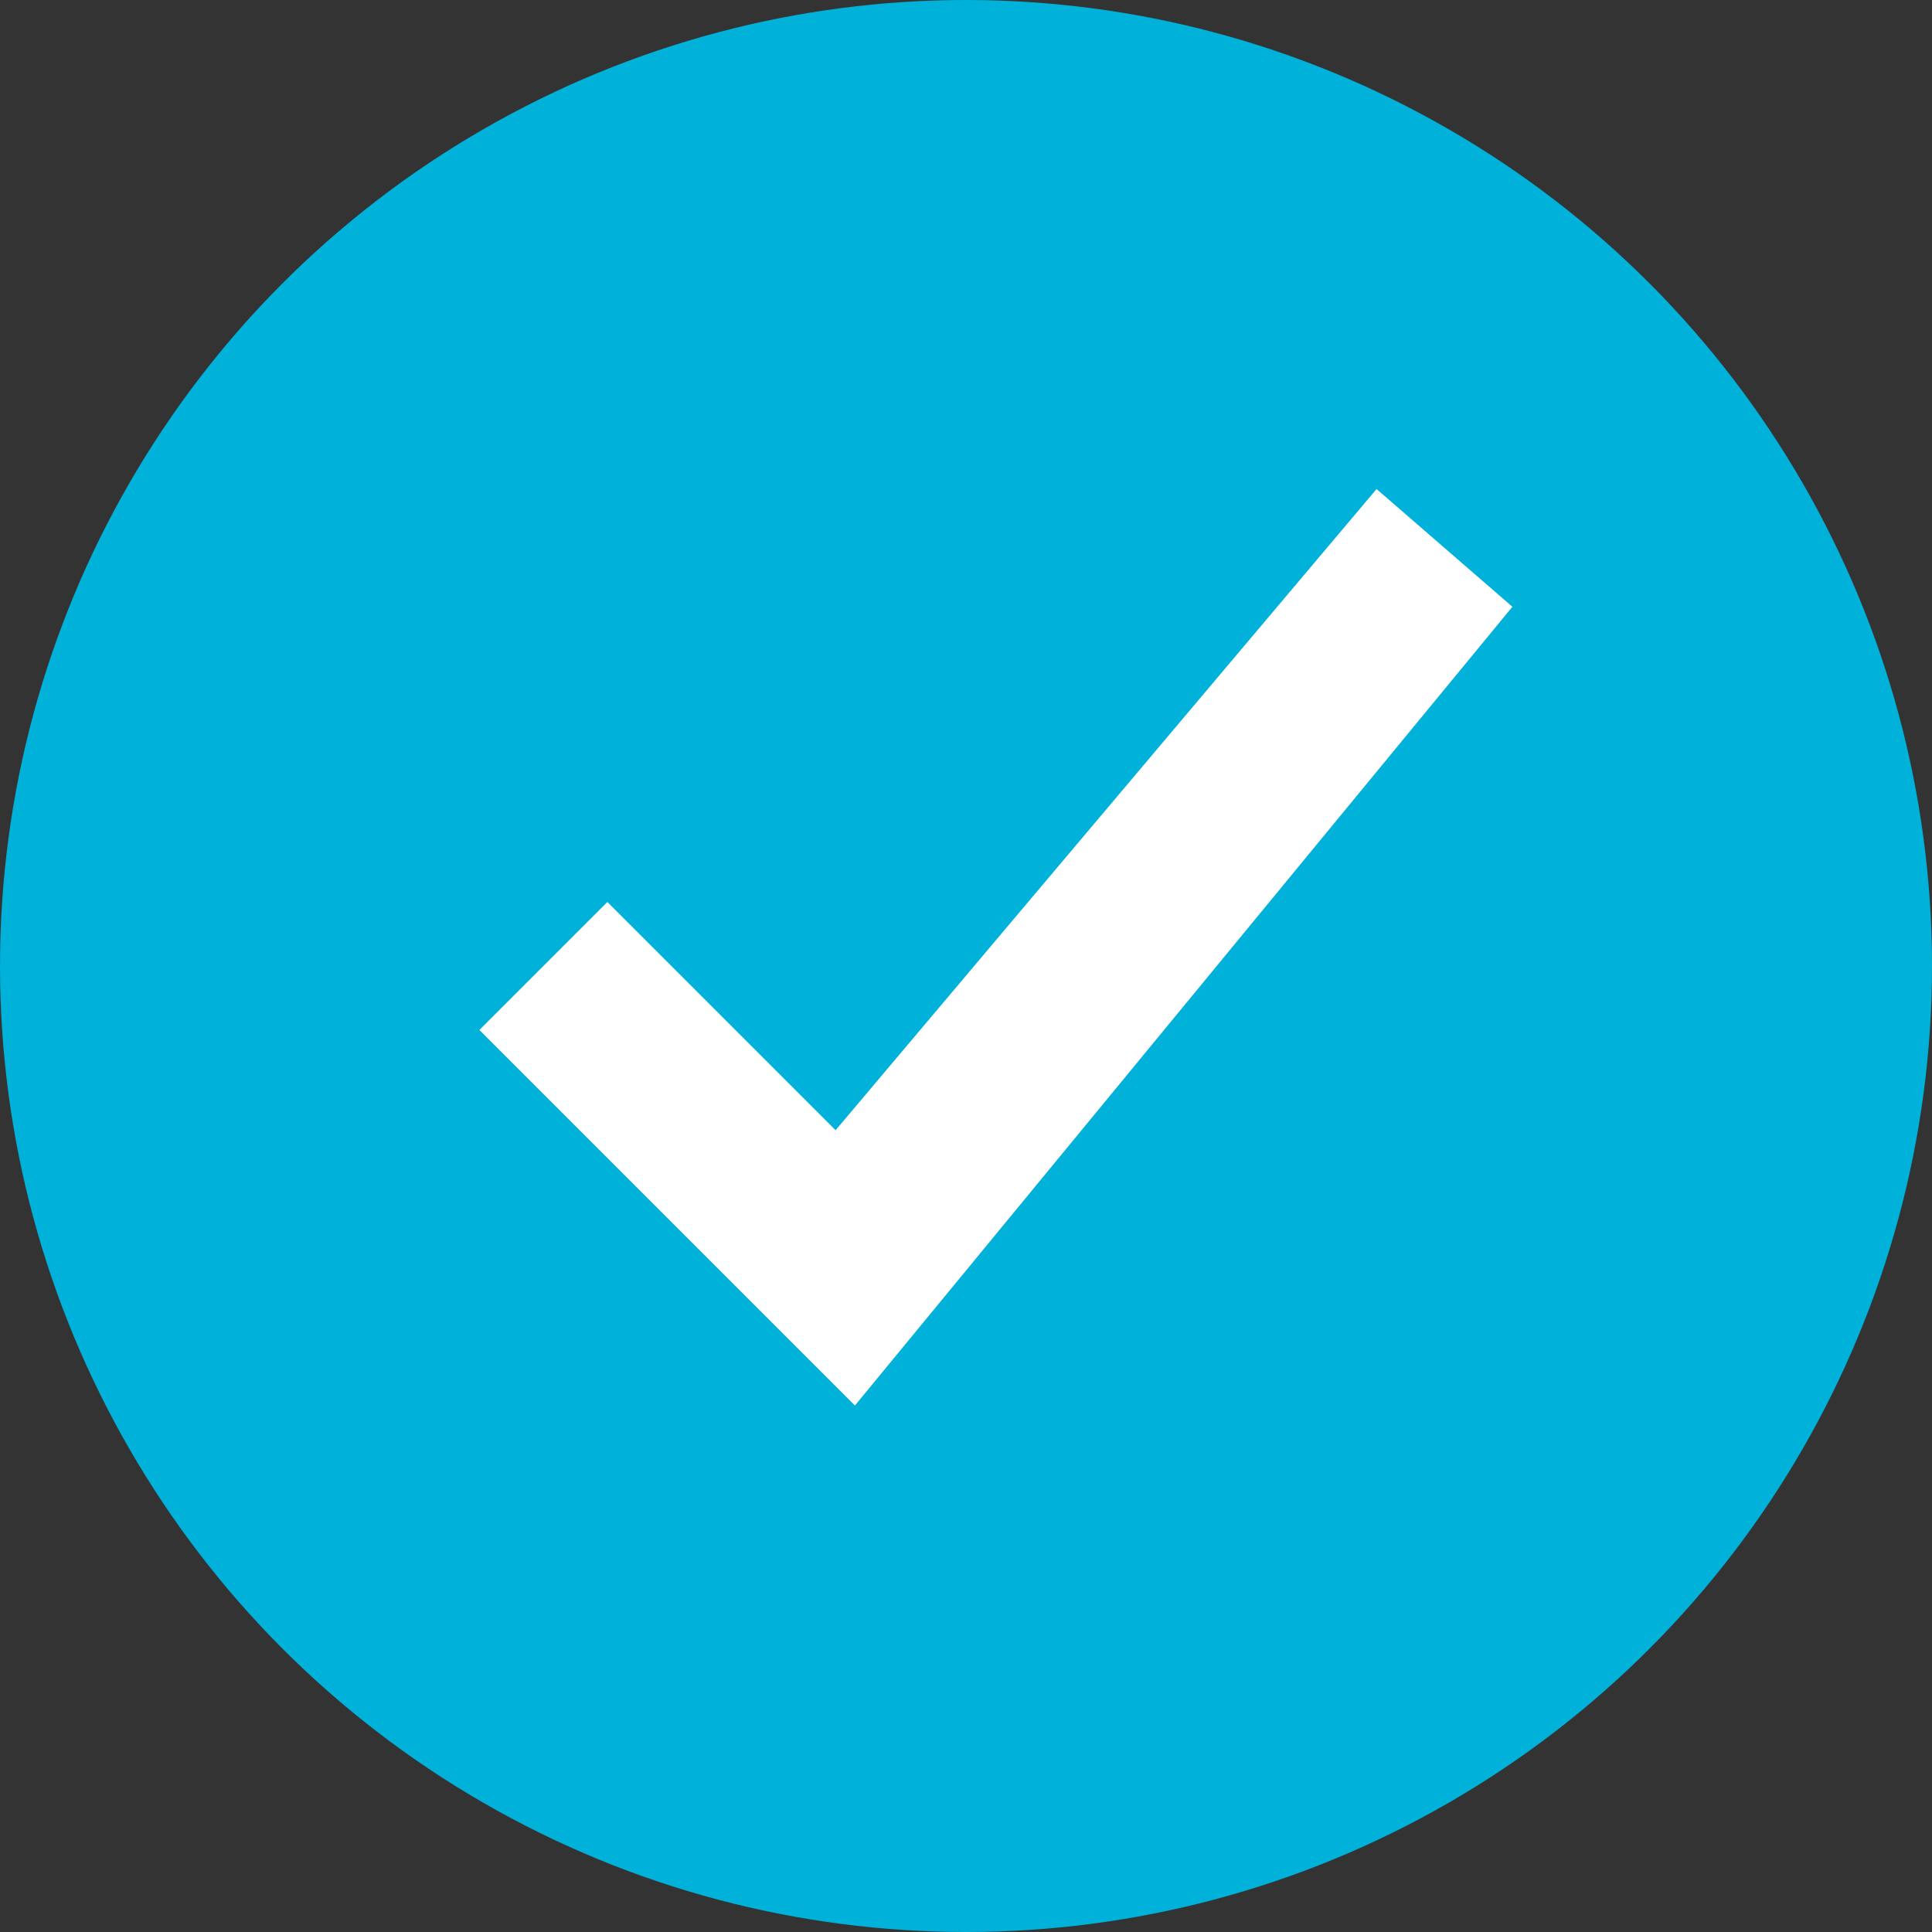 <svg id="Layer_1" data-name="Layer 1" xmlns="http://www.w3.org/2000/svg" viewBox="0 0 32 32"><rect x="0" y="0" width="32" height="32" fill="#333333" stroke="none"/><title>Flueben</title><circle cx="16" cy="16" r="16" fill="#00b1da"/><polygon points="14.16 23.28 7.94 17.06 10.06 14.94 13.84 18.72 22.8 8.1 25.05 10.05 14.16 23.28" fill="#fff"/></svg>